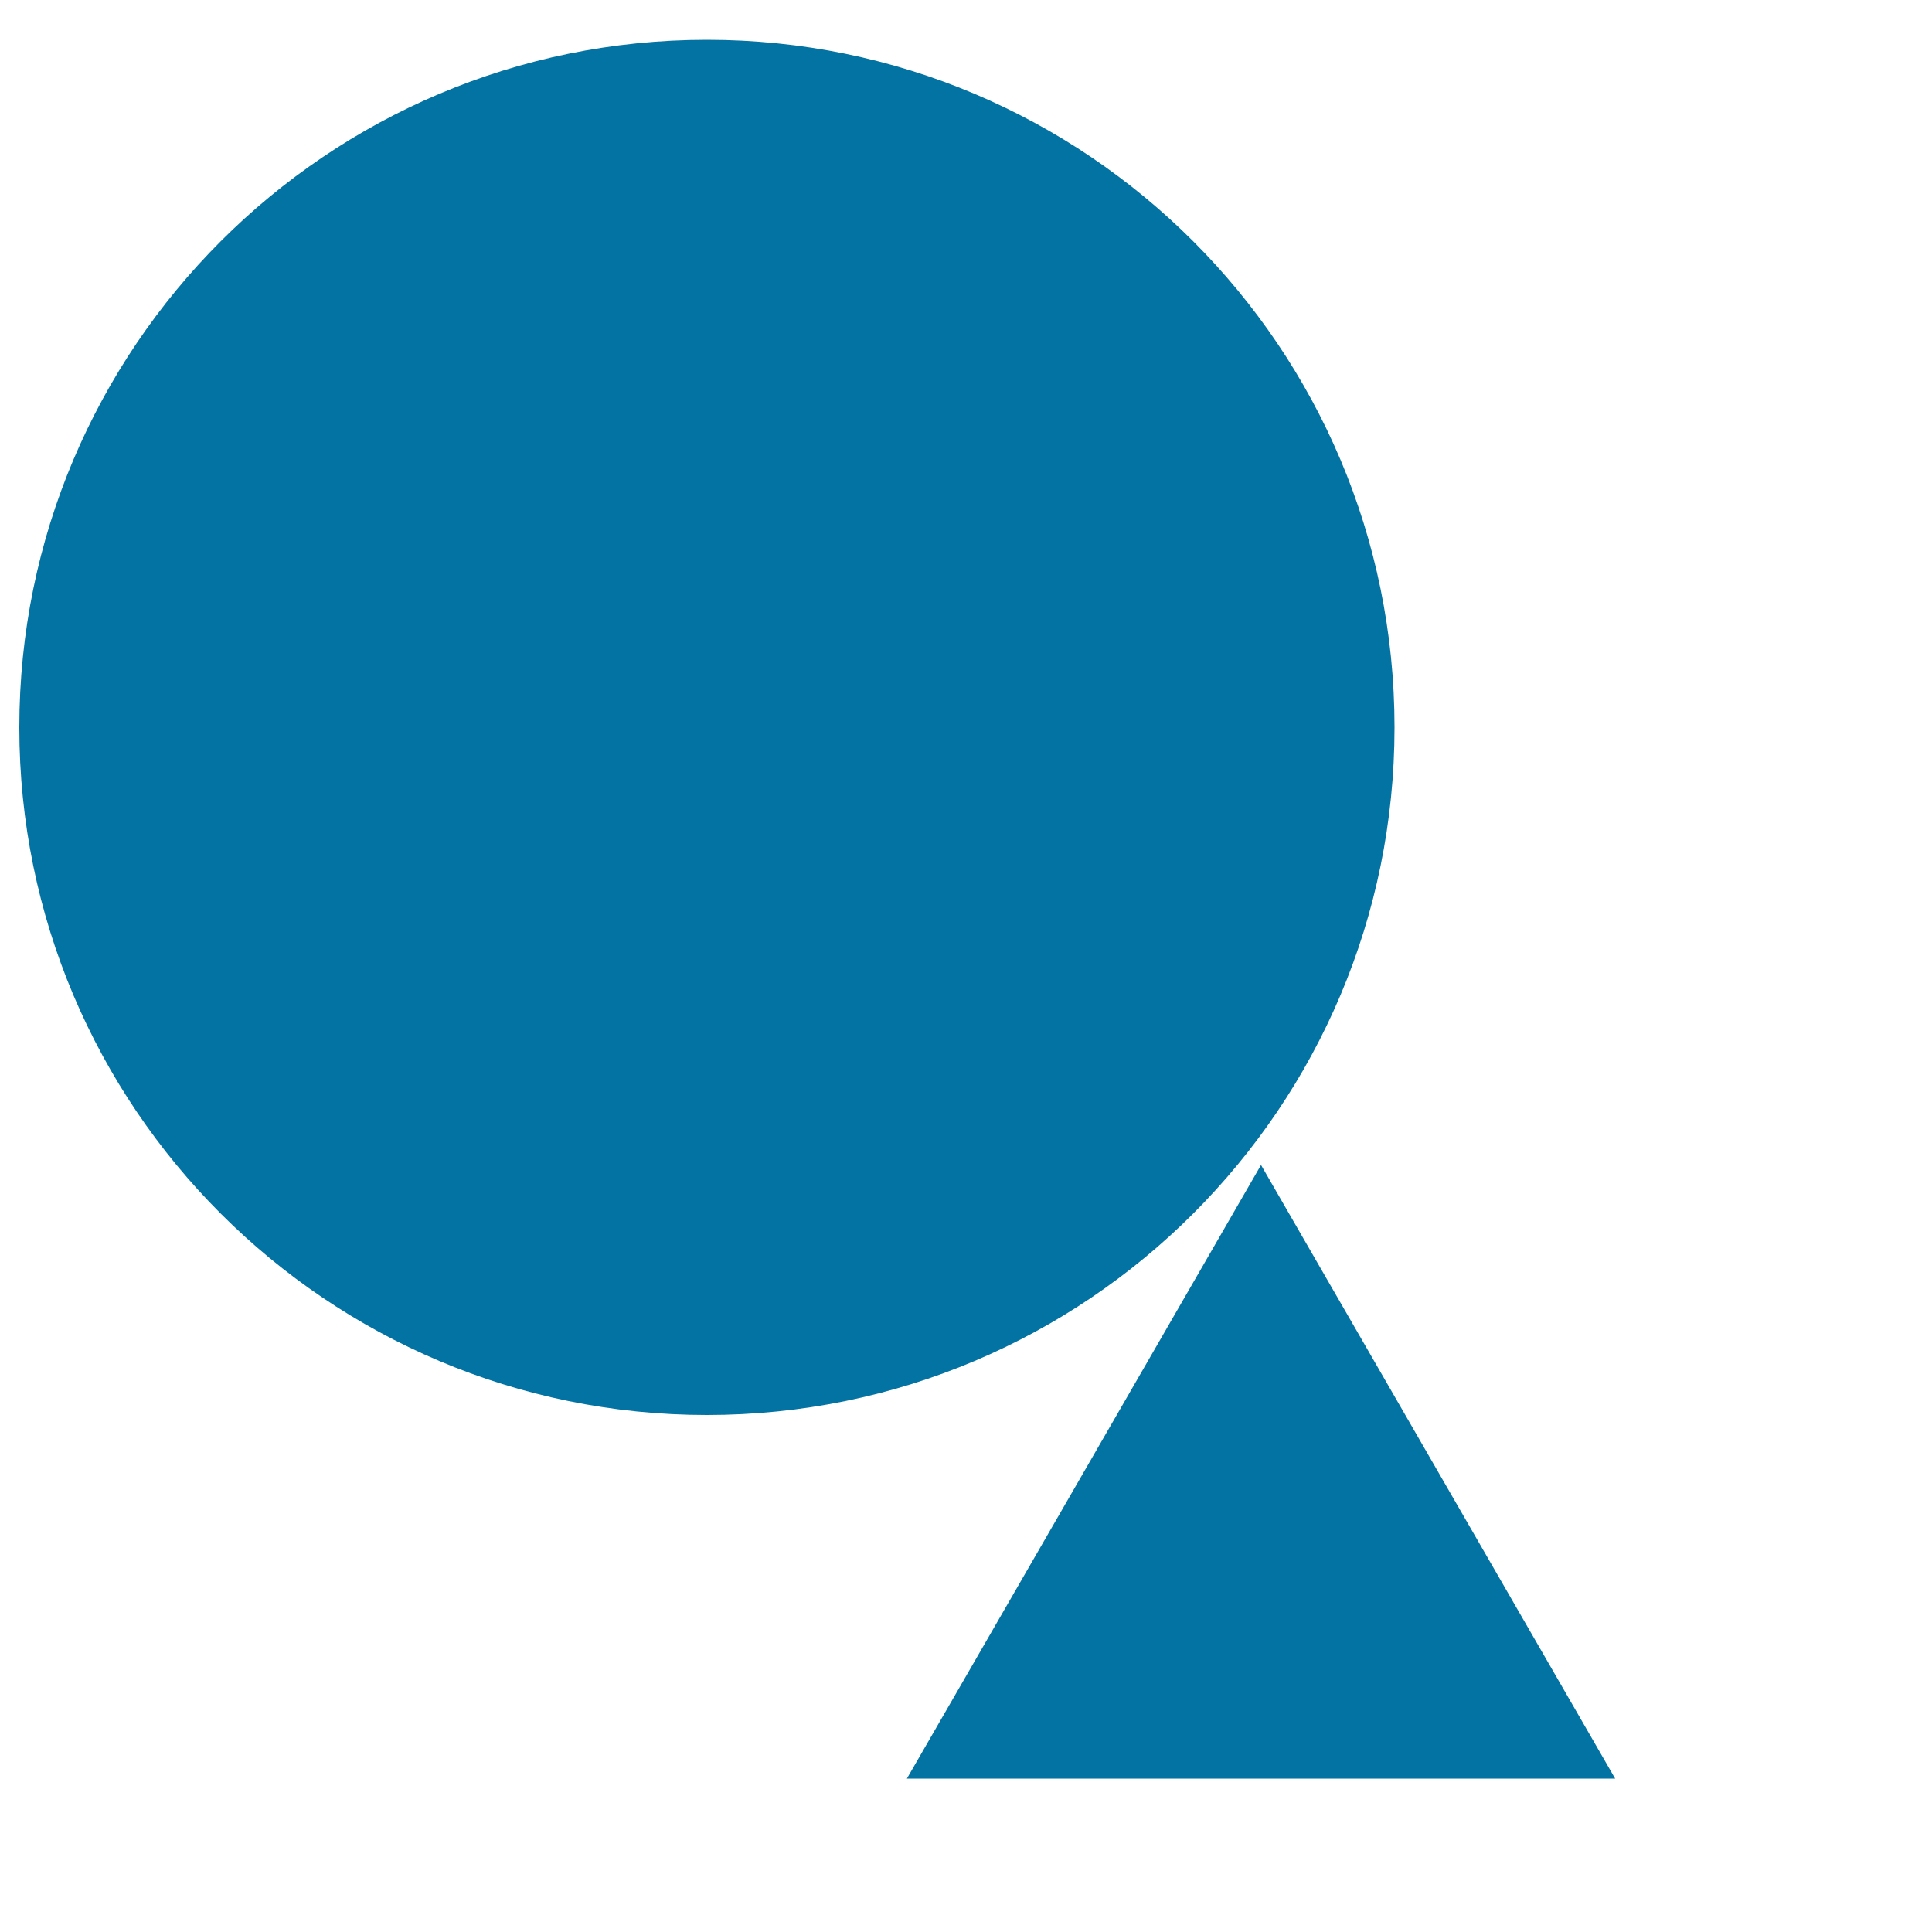 <svg xmlns="http://www.w3.org/2000/svg" viewBox="0 0 1000 1000" style="fill:#0273a2">
<title>Geometric Figure SVG icon</title>
<path d="M10,376.5c0,196.5,159.3,355.9,355.9,355.9s355.9-159.3,355.9-355.9S562.4,20.6,365.9,20.6S10,180,10,376.5z"/><path d="M982,254.3l-645.4,725L982,254.3z"/><path d="M469.4,920.6L652.7,603L836,920.6H469.4z"/><path d="M335.3,947.5"/><path d="M983.4,222.5"/><path d="M990,209.2L368.5,918.3L990,209.2z"/>
</svg>